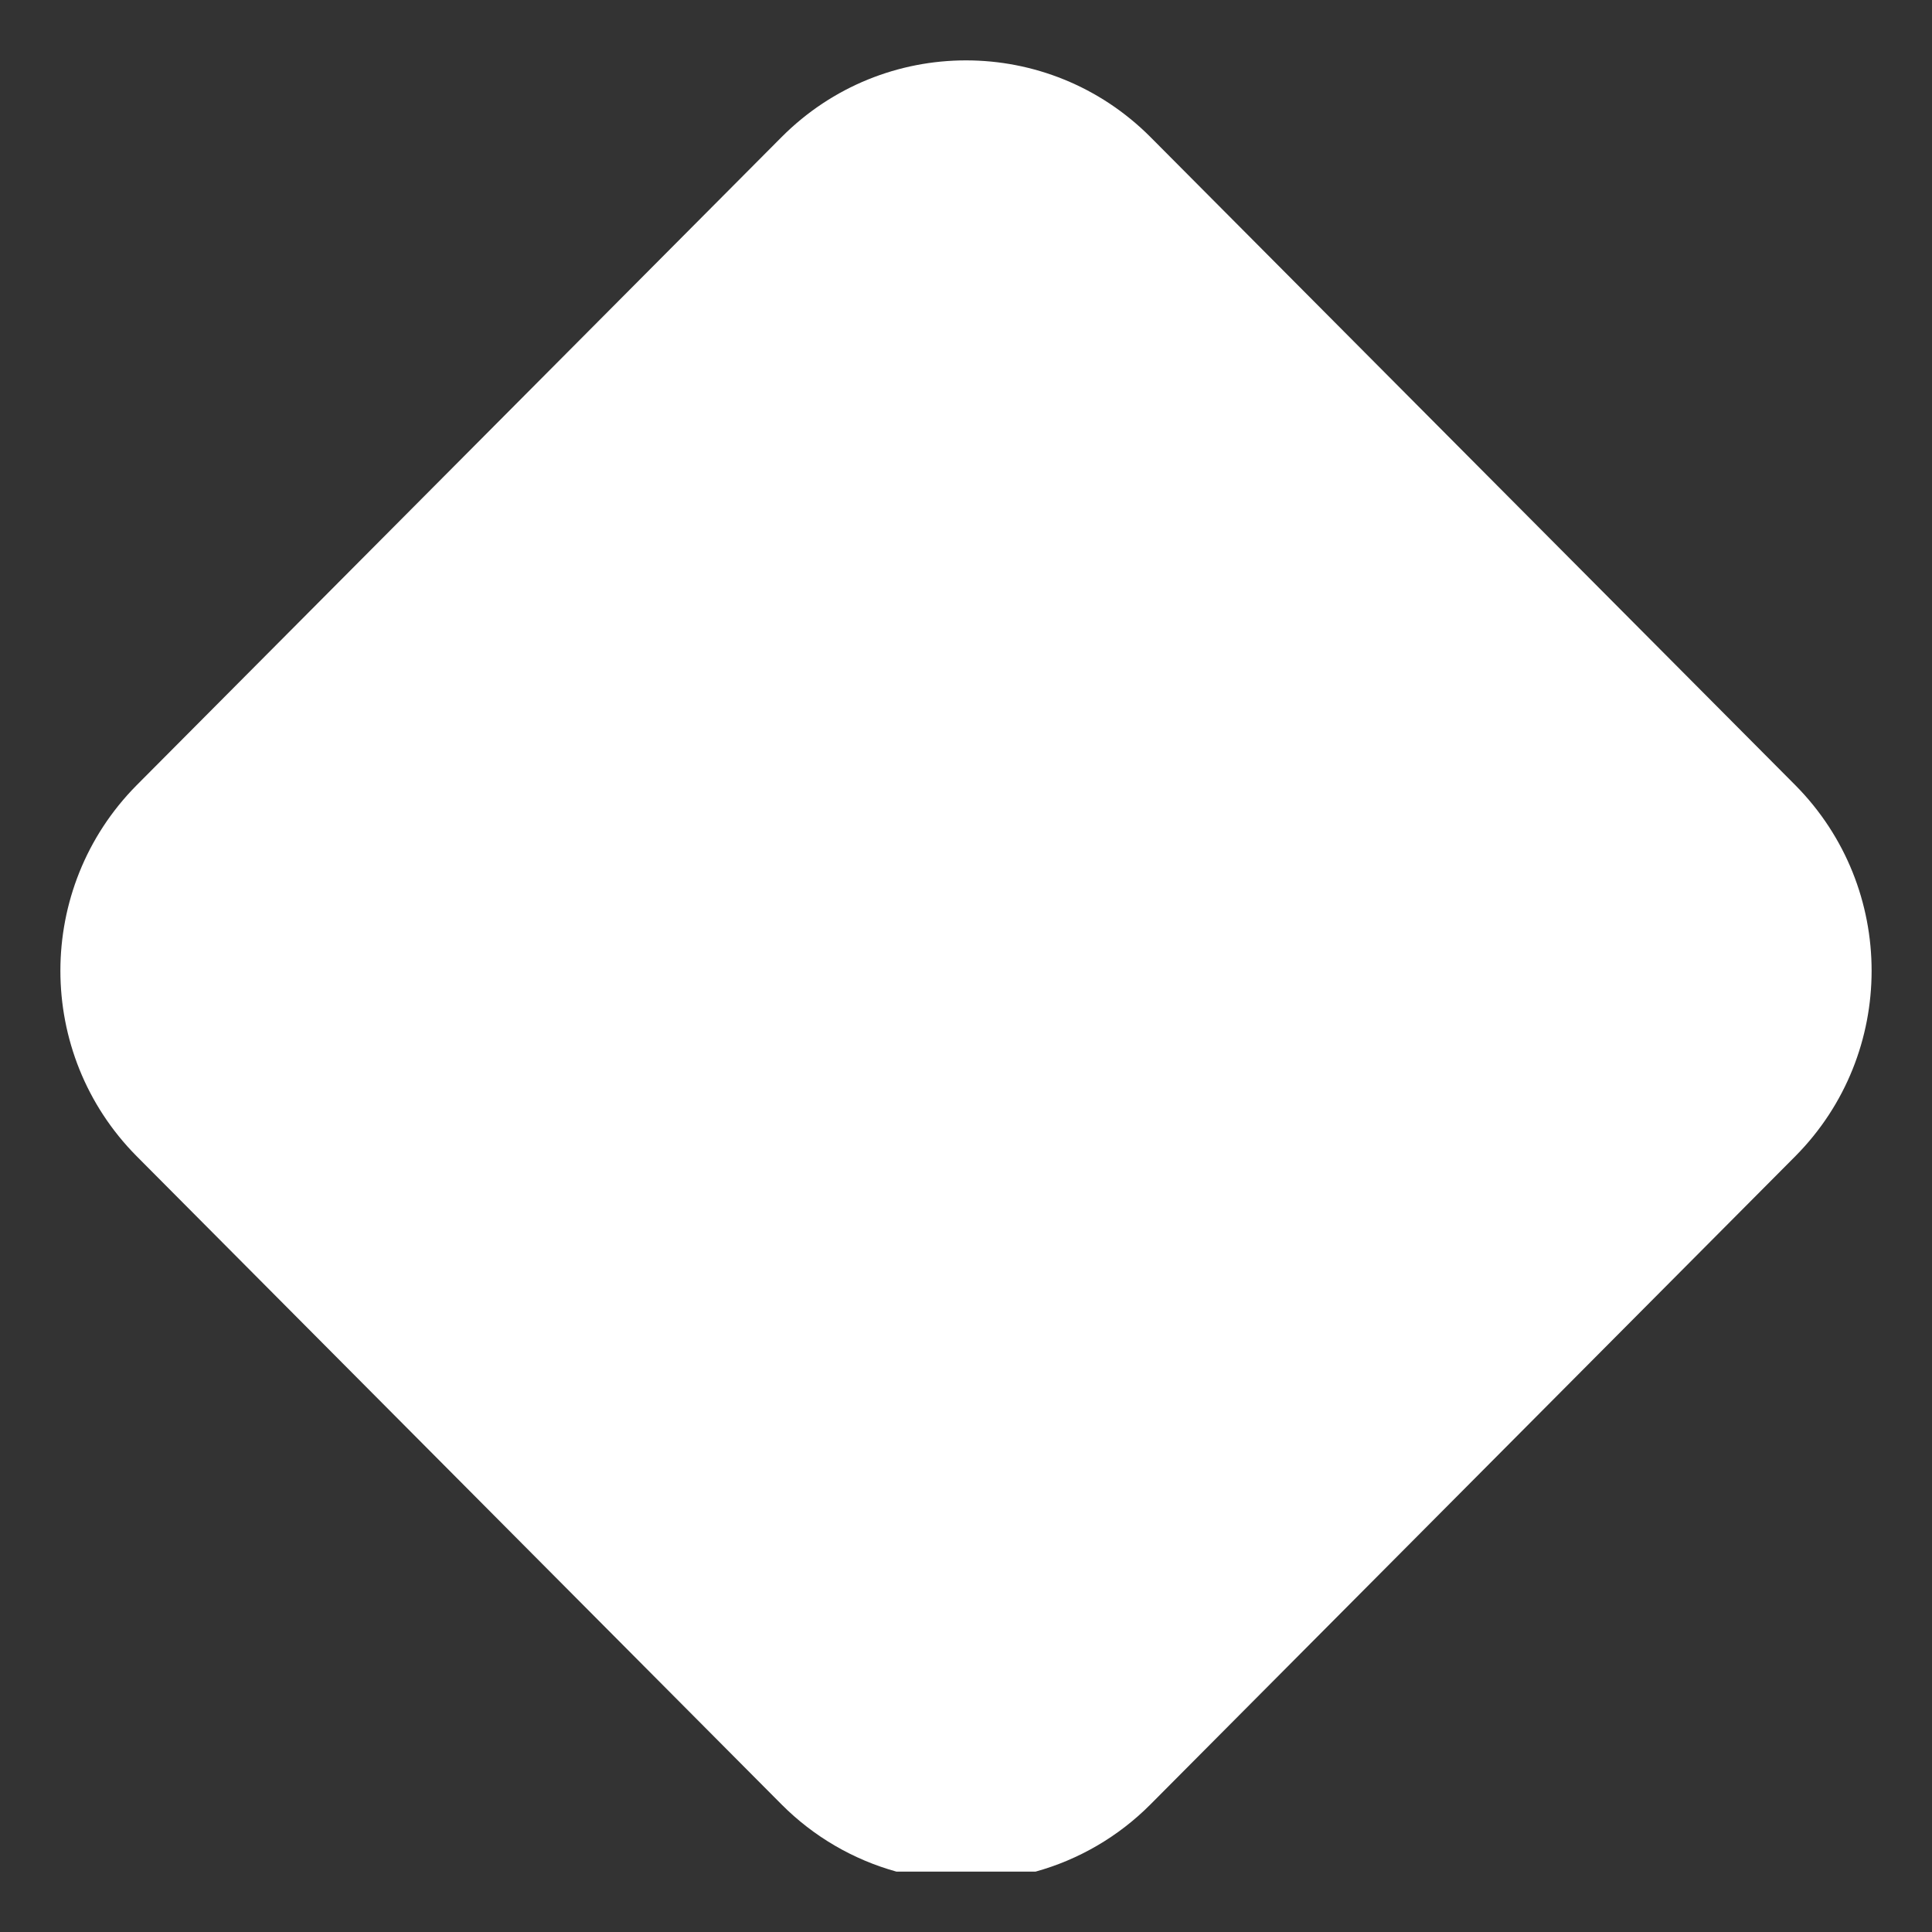 <?xml version="1.0" encoding="UTF-8"?>
<svg width="32px" height="32px" viewBox="0 0 32 32" version="1.1" xmlns="http://www.w3.org/2000/svg" xmlns:xlink="http://www.w3.org/1999/xlink">
    <rect x="0" y="0" width="32" height="32" fill="#333333" stroke="none"/>
    <title>logos / tab3</title>
    <g id="logos-/-tab3" stroke="none" stroke-width="1" fill="none" fill-rule="evenodd">
        <path d="M19.054,2.269 C17.366,0.577 14.634,0.577 12.947,2.269 L2.261,13.008 C0.58,14.707 0.58,17.451 2.261,19.148 L12.947,29.889 C13.475,30.419 14.13,30.801 14.848,31 L17.152,31 C17.87,30.801 18.525,30.419 19.053,29.889 L29.739,19.148 C31.42,17.451 31.42,14.707 29.739,13.008 L19.054,2.269 Z" id="Combined-Shape" fill="#FFFFFF" fill-rule="nonzero"></path>
    </g>
</svg>